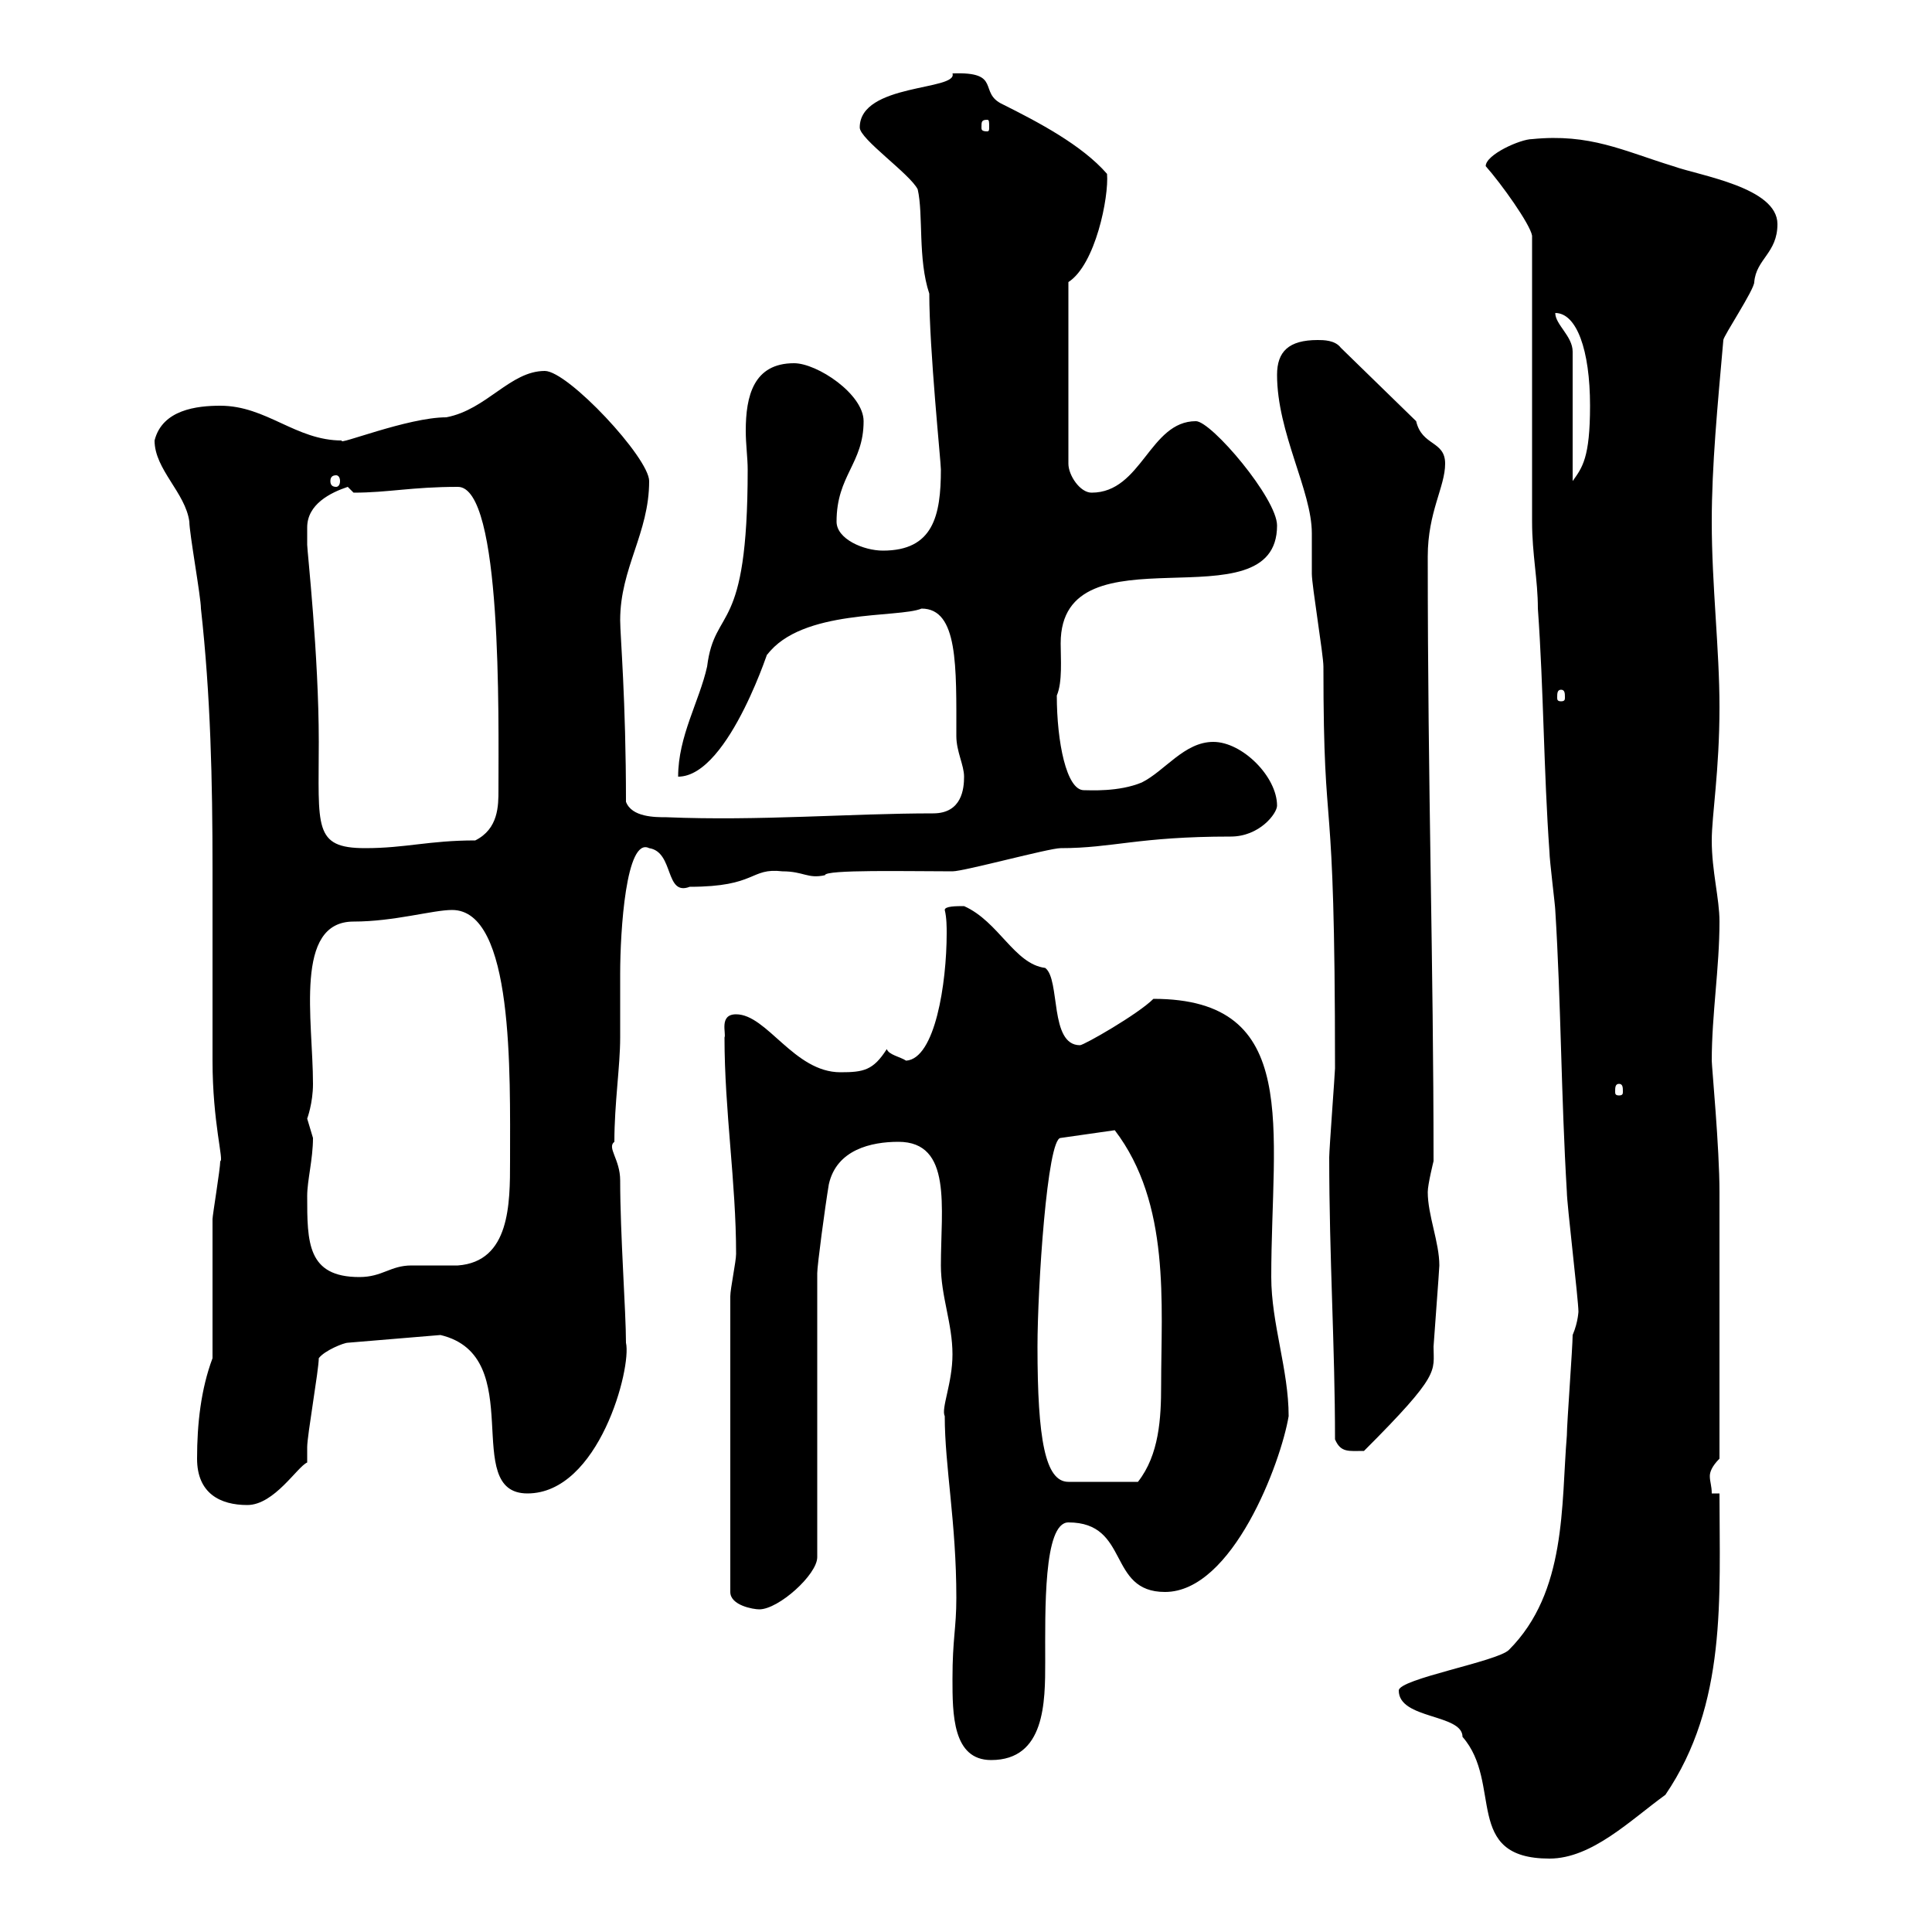 <svg xmlns="http://www.w3.org/2000/svg" xmlns:xlink="http://www.w3.org/1999/xlink" width="300" height="300"><path d="M217.20 262.50C217.20 267 227.10 266.10 227.10 269.70C233.40 276.90 227.10 288.60 240.60 288.60C247.20 288.60 253.20 282.60 258.60 278.70C268.20 264.60 267 248.10 267 231.90L265.80 231.90C265.80 230.70 265.50 230.10 265.50 229.20C265.50 228.60 265.80 227.70 267 226.50C267 207.90 267 192.30 267 185.10C267 178.20 265.80 165.60 265.80 164.70C265.80 157.50 267 150.30 267 143.10C267 139.50 265.80 135.30 265.80 130.50C265.80 126.60 267 119.70 267 109.80C267 100.80 265.80 90.90 265.80 81C265.80 72.30 266.70 63 267.60 52.80C267.60 52.20 272.40 45 272.40 43.80C272.70 40.20 276 39.30 276 34.80C276 29.10 264 27.30 259.80 25.80C252 23.40 246.90 20.70 237.90 21.60C236.10 21.60 230.70 24 230.70 25.80C233.10 28.50 237.60 34.80 237.90 36.60L237.90 81C237.90 86.10 238.80 90 238.80 94.50C239.70 107.10 239.70 119.70 240.60 132.30C240.60 133.50 241.50 140.70 241.50 141.30C242.40 155.70 242.40 170.10 243.30 185.10C243.30 186.90 245.10 201.90 245.10 203.70C245.10 203.40 245.10 205.20 244.20 207.30C244.20 209.10 243.30 221.10 243.30 222.90C242.40 233.70 243.30 247.20 234.30 256.20C232.50 258 217.20 260.70 217.20 262.50ZM147.90 260.70C147.90 266.10 147.90 273.30 153.90 273.30C162.30 273.30 162.30 264.30 162.30 258C162.30 250.20 162 236.40 165.90 236.40C175.50 236.40 171.90 247.20 180.90 247.20C191.40 247.20 198.90 227.10 200.10 219.90C200.10 212.70 197.40 205.50 197.40 198.30C197.40 175.20 202.20 155.10 179.10 155.10C176.70 157.50 168.30 162.30 167.70 162.30C162.90 162.30 164.70 152.10 162.30 150.30C157.50 149.70 155.10 143.10 149.70 140.70C148.50 140.70 146.70 140.70 146.70 141.30C147 142.50 147 144 147 144.90C147 152.70 145.20 164.40 140.70 164.70C139.80 164.10 138 163.80 137.70 162.90C135.60 166.20 134.10 166.50 130.50 166.50C123.30 166.50 119.10 157.50 114.30 157.50C111.60 157.50 112.80 160.50 112.50 161.10C112.50 172.50 114.30 183.60 114.30 194.70C114.30 195.90 113.40 200.10 113.40 201.30L113.40 247.20C113.40 249.30 117 249.90 117.90 249.90C120.90 249.90 126.90 244.50 126.90 241.80L126.90 197.70C126.90 196.50 128.10 187.50 128.70 183.90C129.90 178.50 135.30 177.30 139.50 177.30C147.90 177.30 146.10 187.50 146.10 196.50C146.10 201.30 147.90 205.50 147.90 210.30C147.90 214.80 146.10 218.70 146.70 219.90C146.70 227.70 148.50 236.40 148.50 248.10C148.50 252.90 147.90 254.40 147.90 260.70ZM30.60 226.50C30.60 231.90 34.20 233.70 38.40 233.70C42.60 233.70 46.20 227.70 47.70 227.10C47.70 227.10 47.70 224.70 47.70 224.70C47.70 222.90 49.50 212.70 49.50 210.90C50.40 209.70 53.40 208.50 54 208.50L68.40 207.30C82.20 210.60 71.40 231.90 81.90 231.90C93 231.90 98.10 212.40 97.20 208.50C97.20 203.70 96.30 191.70 96.30 183.30C96.30 180 94.20 178.20 95.40 177.30C95.40 171.30 96.30 165.60 96.30 161.10C96.30 158.10 96.30 154.50 96.30 151.20C96.30 144.60 97.20 129.90 100.80 131.70C104.70 132.30 103.20 139.20 107.10 137.70C117.60 137.70 116.40 134.70 121.50 135.30C124.80 135.30 125.40 136.50 128.10 135.90C128.10 135 141 135.30 147.90 135.30C149.70 135.30 162.90 131.70 164.70 131.70C172.80 131.70 176.70 129.90 191.10 129.90C195.60 129.90 198.30 126.30 198.30 125.10C198.30 120.60 192.90 115.20 188.40 115.20C183.90 115.20 180.90 119.70 177.30 121.50C173.70 123 169.20 122.70 168.30 122.70C165.60 122.70 164.10 115.20 164.10 108C165 105.90 164.70 102.30 164.70 99.90C164.70 81.30 198.30 97.50 198.30 81.60C198.30 77.40 188.10 65.40 185.70 65.40C178.50 65.40 177.30 76.50 169.50 76.50C167.70 76.50 165.90 73.80 165.90 72L165.90 43.80C170.10 41.10 172.20 30.60 171.90 27C168 22.50 161.10 18.90 155.70 16.20C151.80 14.40 155.70 11.10 147.90 11.40C148.80 14.10 133.50 12.90 133.50 19.80C133.50 21.60 141.30 27 142.50 29.40C143.40 33.30 142.50 40.20 144.30 45.60C144.30 54.30 146.10 71.70 146.10 72.90C146.10 80.10 144.90 85.50 137.10 85.50C134.10 85.50 129.90 83.70 129.90 81C129.90 73.80 134.10 72 134.10 65.40C134.10 61.20 126.90 56.40 123.30 56.40C117 56.40 115.80 61.50 115.80 66.90C115.80 69 116.10 71.10 116.10 72.90C116.10 99 111 93.90 109.80 103.50C108.60 108.90 105.30 114.30 105.30 120.60C113.40 120.60 120 98.70 119.10 101.70C124.50 94.50 139.50 96 143.10 94.50C148.80 94.50 148.50 103.50 148.50 114.30C148.50 116.70 149.70 118.80 149.70 120.60C149.70 122.40 149.40 126.30 144.90 126.30C132 126.30 117.90 127.50 103.50 126.90C101.70 126.90 98.10 126.90 97.20 124.50C97.20 108.60 96.30 98.70 96.30 96.30C96.30 88.20 100.80 82.80 100.80 74.70C100.80 71.10 88.20 57.60 84.60 57.60C79.20 57.60 75.60 63.60 69.30 64.80C63.30 64.80 52.20 69.30 53.10 68.40C45.90 68.40 41.40 63 34.20 63C30.60 63 25.20 63.60 24 68.40C24 72.90 28.80 76.50 29.40 81C29.40 82.80 31.20 92.70 31.20 94.50C32.70 108 33 121.20 33 135C33 144.60 33 154.80 33 164.70C33 174.30 34.80 180.30 34.20 180.30C34.20 181.50 33 188.70 33 189.30C33 192.90 33 207.30 33 210.90C31.20 215.70 30.60 221.10 30.60 226.50ZM161.10 209.10C161.10 200.10 162.60 176.70 164.70 176.70L173.10 175.50C181.80 186.90 180.30 202.50 180.30 215.10C180.30 220.20 180 225.90 176.70 230.10L165.90 230.10C162.30 230.10 161.10 223.50 161.10 209.10ZM207.30 223.50C208.20 225.60 209.40 225.30 211.80 225.30C223.80 213.30 222.60 213 222.60 209.10C222.60 208.80 223.50 197.10 223.50 196.50C223.50 192.90 221.70 188.70 221.70 185.10C221.70 183.90 222.60 180.30 222.60 180.30C222.60 149.10 221.70 123 221.70 86.40C221.70 79.50 224.40 75.60 224.40 72C224.40 68.40 220.80 69.30 219.90 65.40L208.20 54C207.30 52.80 205.50 52.80 204.60 52.80C200.10 52.80 198.30 54.60 198.30 58.20C198.30 67.20 203.70 76.20 203.70 82.80C203.70 83.70 203.70 88.20 203.70 89.10C203.70 90.90 205.50 101.70 205.50 103.50C205.50 132.90 207.30 118.50 207.30 165.90C207.30 166.50 206.40 178.50 206.40 179.70C206.40 195.30 207.30 209.10 207.30 223.50ZM47.70 185.70C47.70 183.30 48.60 180 48.60 176.70C48.60 176.70 47.70 173.70 47.70 173.70C47.70 173.70 48.60 171.30 48.60 168.30C48.60 158.40 45.60 143.10 54.90 143.10C61.20 143.10 67.20 141.30 70.20 141.30C79.80 141.30 79.20 166.50 79.20 180.30C79.20 186.90 79.20 195.90 71.10 196.50C70.20 196.50 64.80 196.50 63.90 196.50C60.60 196.50 59.40 198.30 55.80 198.30C47.70 198.30 47.70 192.90 47.70 185.70ZM251.40 168.30C252 168.30 252 168.90 252 169.50C252 169.80 252 170.10 251.40 170.10C250.80 170.10 250.80 169.80 250.80 169.50C250.80 168.90 250.80 168.30 251.40 168.30ZM47.70 81.90C47.70 78.30 51.30 76.50 54 75.60C54 75.60 54.90 76.50 54.90 76.50C60.30 76.50 63.90 75.60 71.10 75.60C78 75.60 77.40 111.30 77.40 122.70C77.40 125.10 77.40 128.70 73.80 130.50C66.60 130.50 63 131.70 56.70 131.70C48.60 131.70 49.50 128.40 49.50 115.20C49.50 101.70 47.70 85.50 47.70 84.60C47.70 84.60 47.70 82.80 47.70 81.90ZM242.40 107.10C243 107.10 243 107.70 243 108.30C243 108.60 243 108.90 242.40 108.90C241.80 108.90 241.80 108.60 241.80 108.30C241.80 107.70 241.80 107.10 242.40 107.10ZM52.20 73.80C52.50 73.80 52.80 74.10 52.80 74.70C52.80 75.30 52.50 75.60 52.20 75.60C51.60 75.60 51.30 75.30 51.30 74.70C51.30 74.10 51.60 73.80 52.20 73.80ZM241.50 48.60C244.80 48.60 246.90 54.30 246.90 63C246.90 71.10 245.70 72.60 244.20 74.70L244.20 54.60C244.20 52.20 241.50 50.40 241.50 48.60ZM153.30 18.60C153.60 18.60 153.60 18.90 153.60 19.80C153.60 20.10 153.60 20.40 153.30 20.40C152.40 20.40 152.40 20.10 152.40 19.80C152.40 18.90 152.40 18.60 153.30 18.60Z"/></svg>